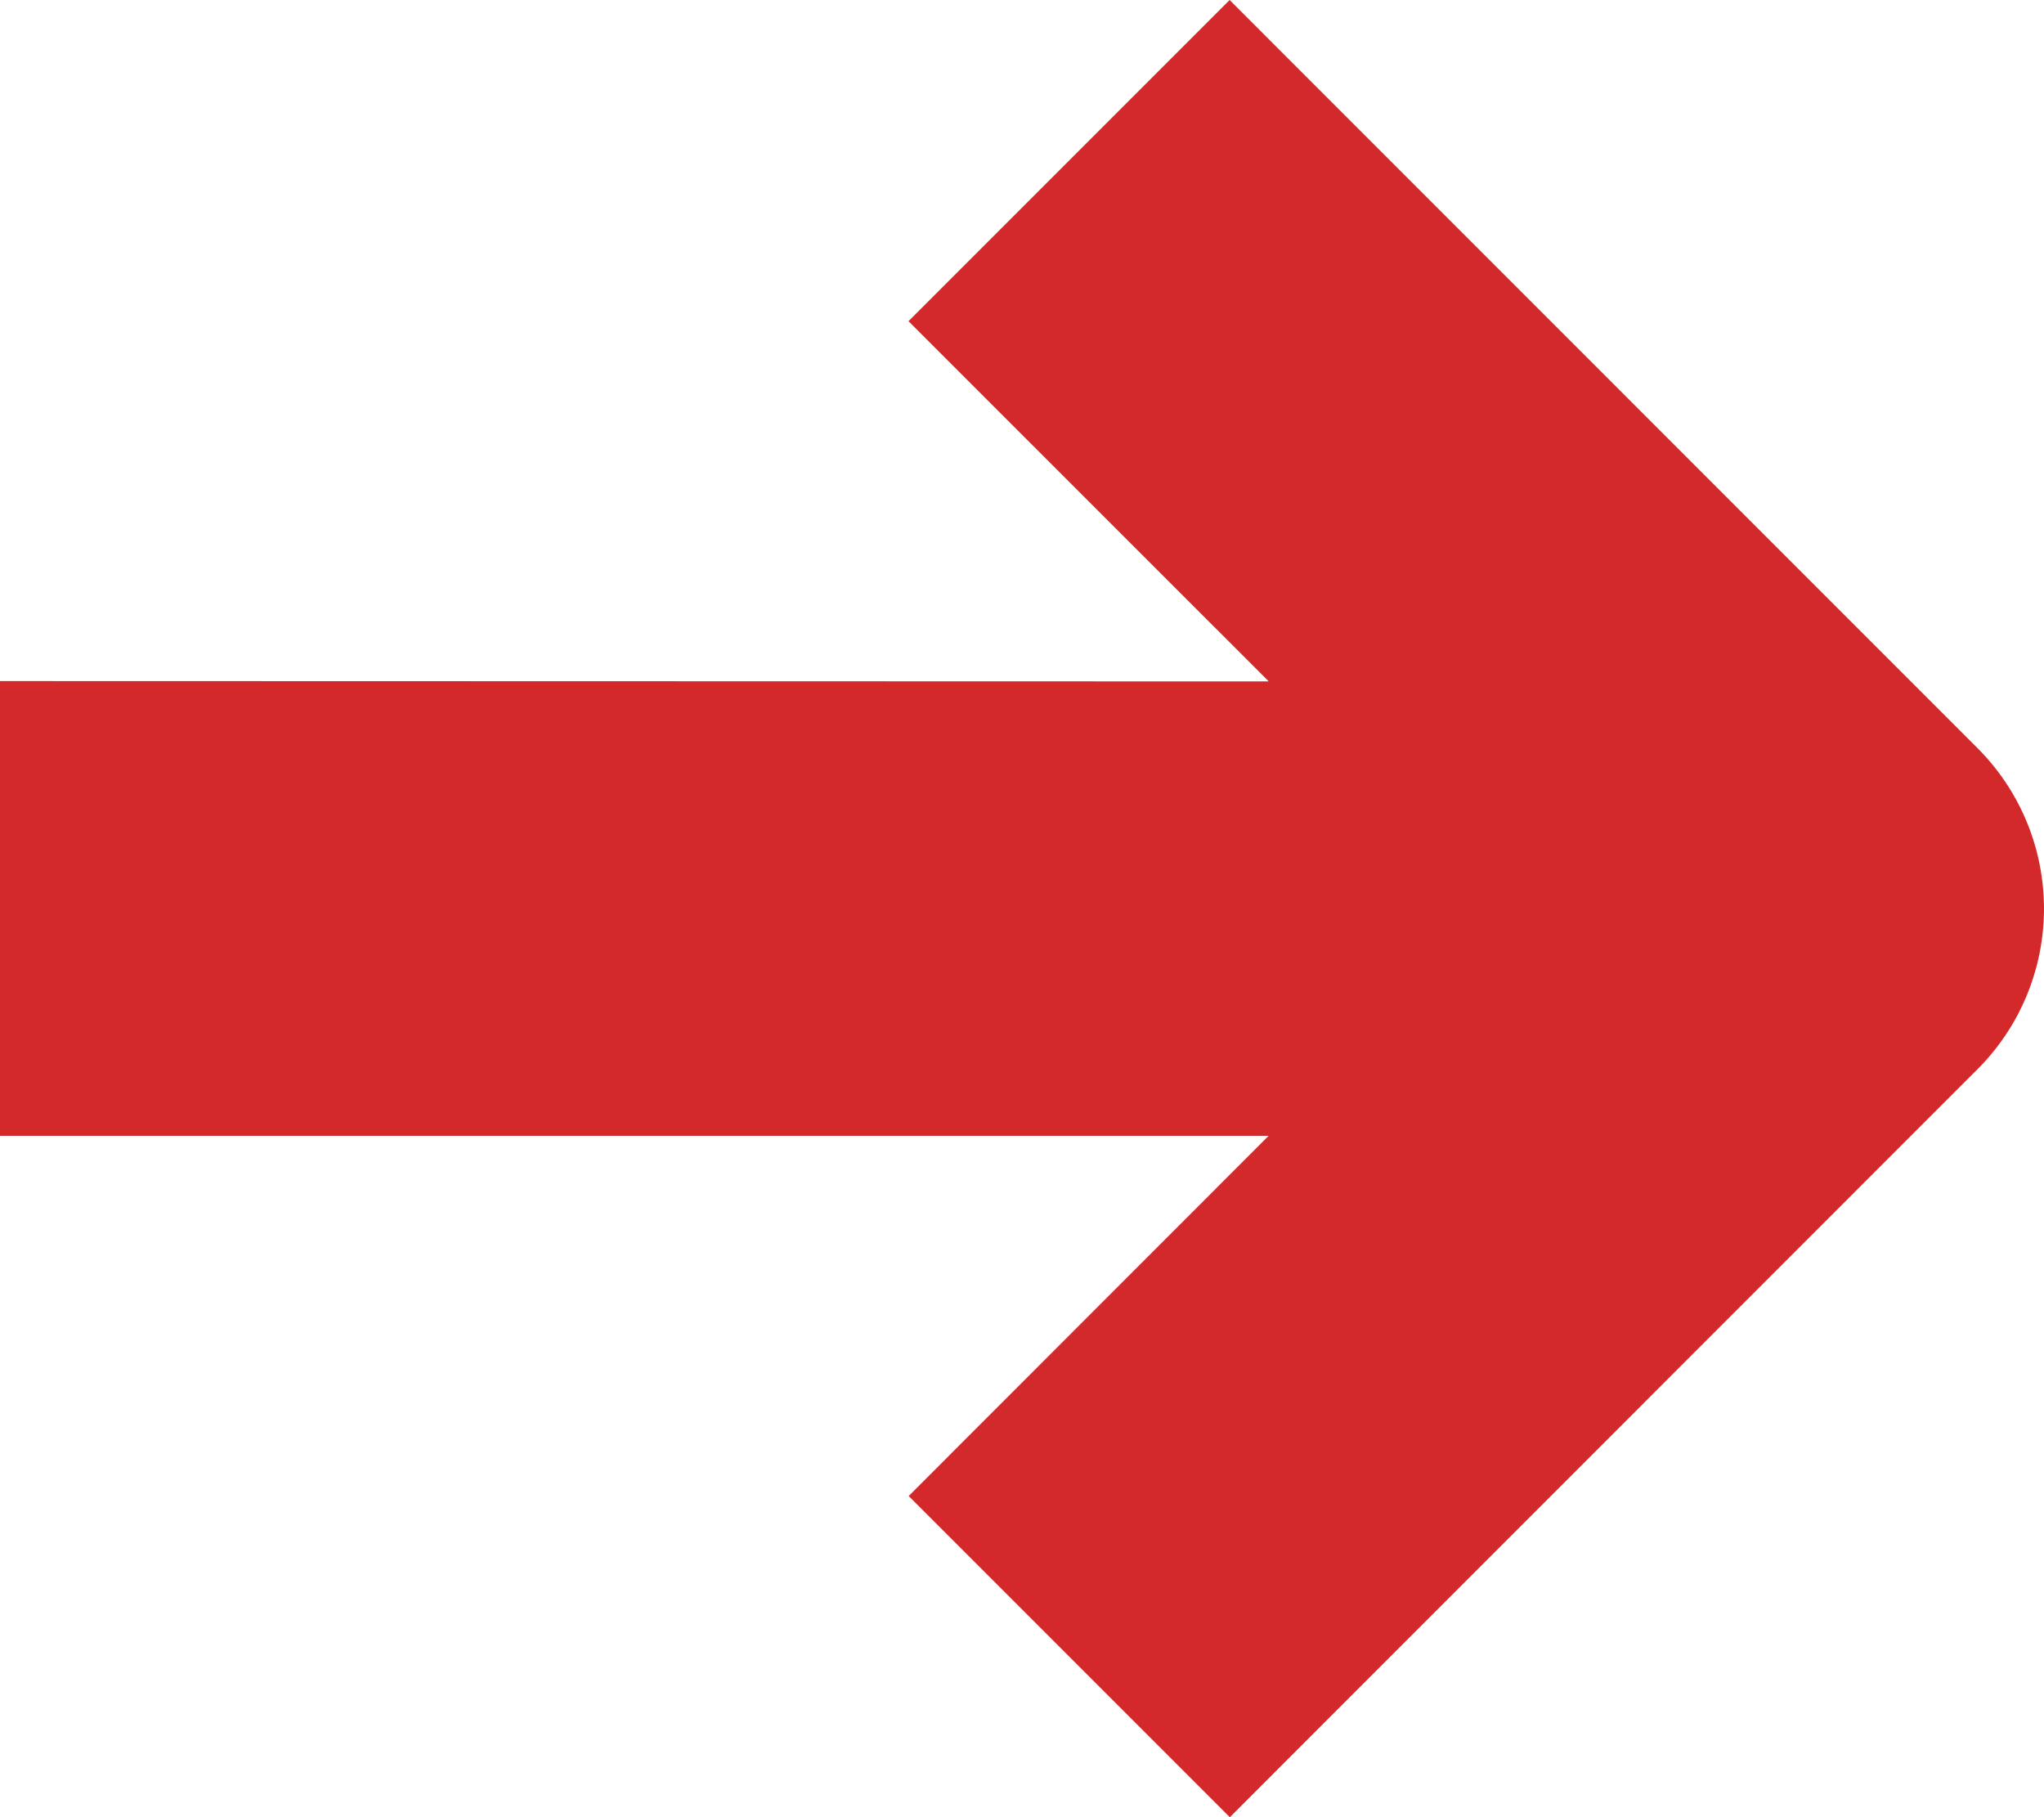 <svg xmlns="http://www.w3.org/2000/svg" width="18.553" height="16.492" viewBox="0 0 18.553 16.492">
  <path id="Path_613" data-name="Path 613" d="M77.949,25.122l-6.788-6.789-2.915,2.915,3.27,3.269L60,24.514v4.127H71.515L68.248,31.91l2.915,2.915,6.787-6.789A2.061,2.061,0,0,0,77.949,25.122Z" transform="translate(-60 -18.333)" fill="#d4292b"/>
</svg>

